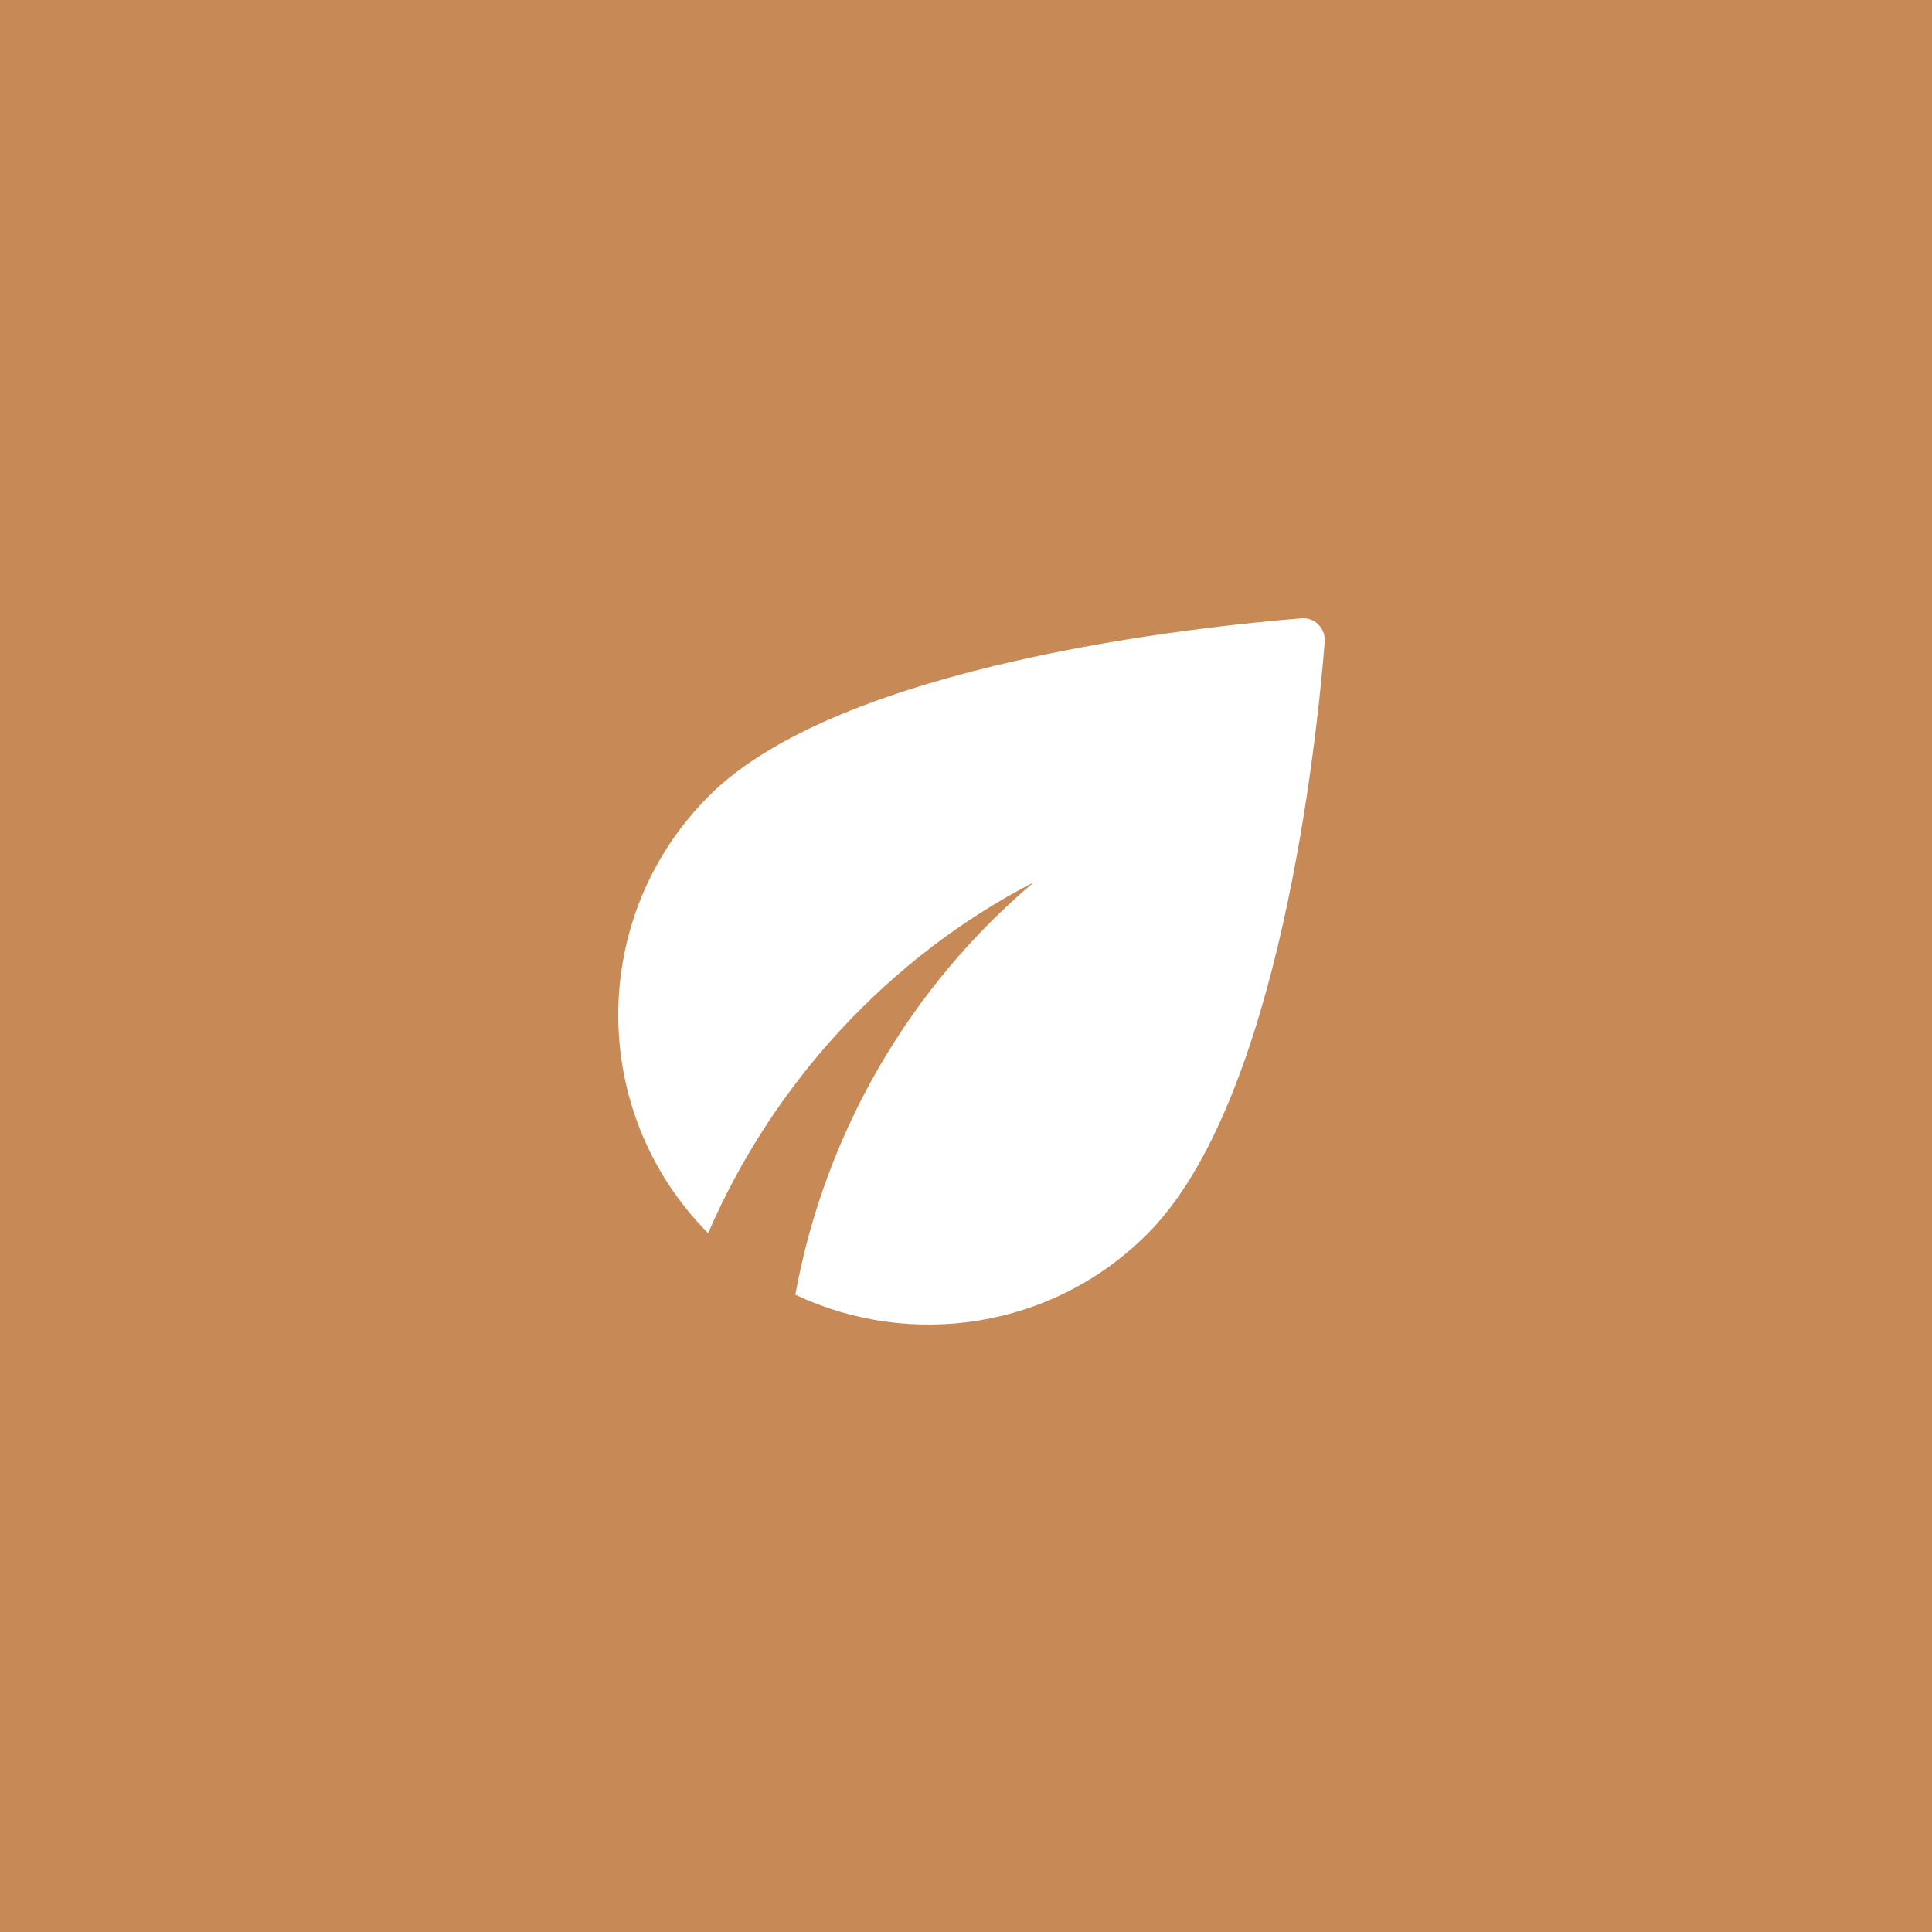 <svg width="50" height="50" viewBox="0 0 50 50" fill="none" xmlns="http://www.w3.org/2000/svg">
<rect width="50" height="50" fill="#C78A57"/>
<path d="M18.349 20.597C15.221 23.724 15.221 28.788 18.326 31.915C20.01 28.02 23.011 24.767 26.757 22.831C23.584 25.511 21.361 29.257 20.582 33.507C23.561 34.916 27.227 34.401 29.69 31.938C33.115 28.513 34.077 19.176 34.284 16.61C34.306 16.255 34.02 15.968 33.676 16.003C31.11 16.209 21.774 17.171 18.349 20.597Z" fill="white"/>
</svg>
